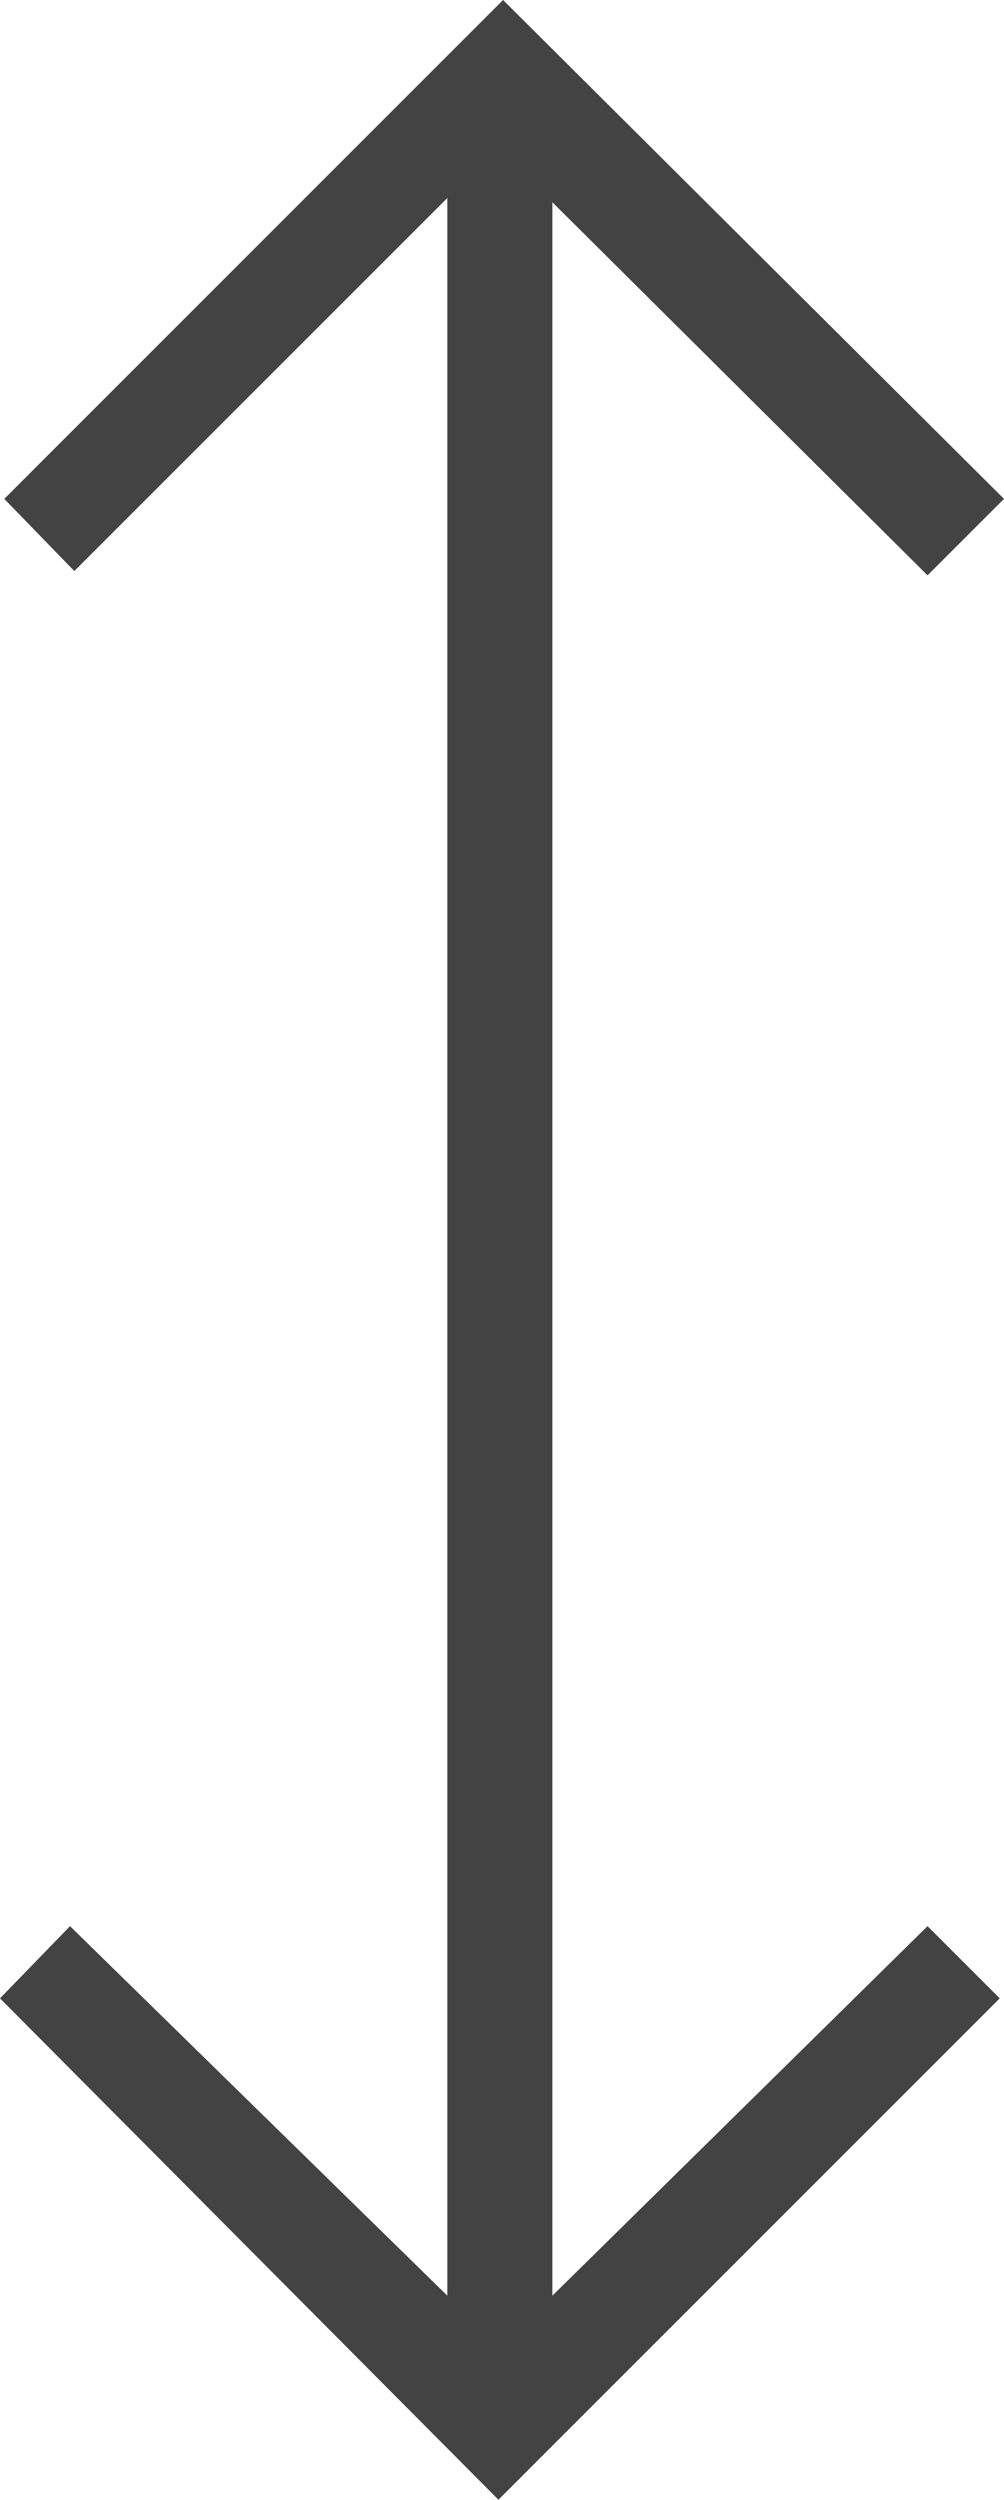 <svg xmlns="http://www.w3.org/2000/svg" id="Capa_2" data-name="Capa 2" viewBox="0 0 14.05 34.98"><defs><style>      .cls-1 {        fill: #434343;      }    </style></defs><g id="Capa_1-2" data-name="Capa 1"><path class="cls-1" d="M6.98,34.98L0,27.96l.98-1.01,5.28,5.17V2.77L1.04,7.99.06,6.98,7.04,0l7.01,6.98-1.07,1.07L7.73,2.83v29.29l5.25-5.17,1.01,1.01-7.01,7.01Z"></path></g></svg>